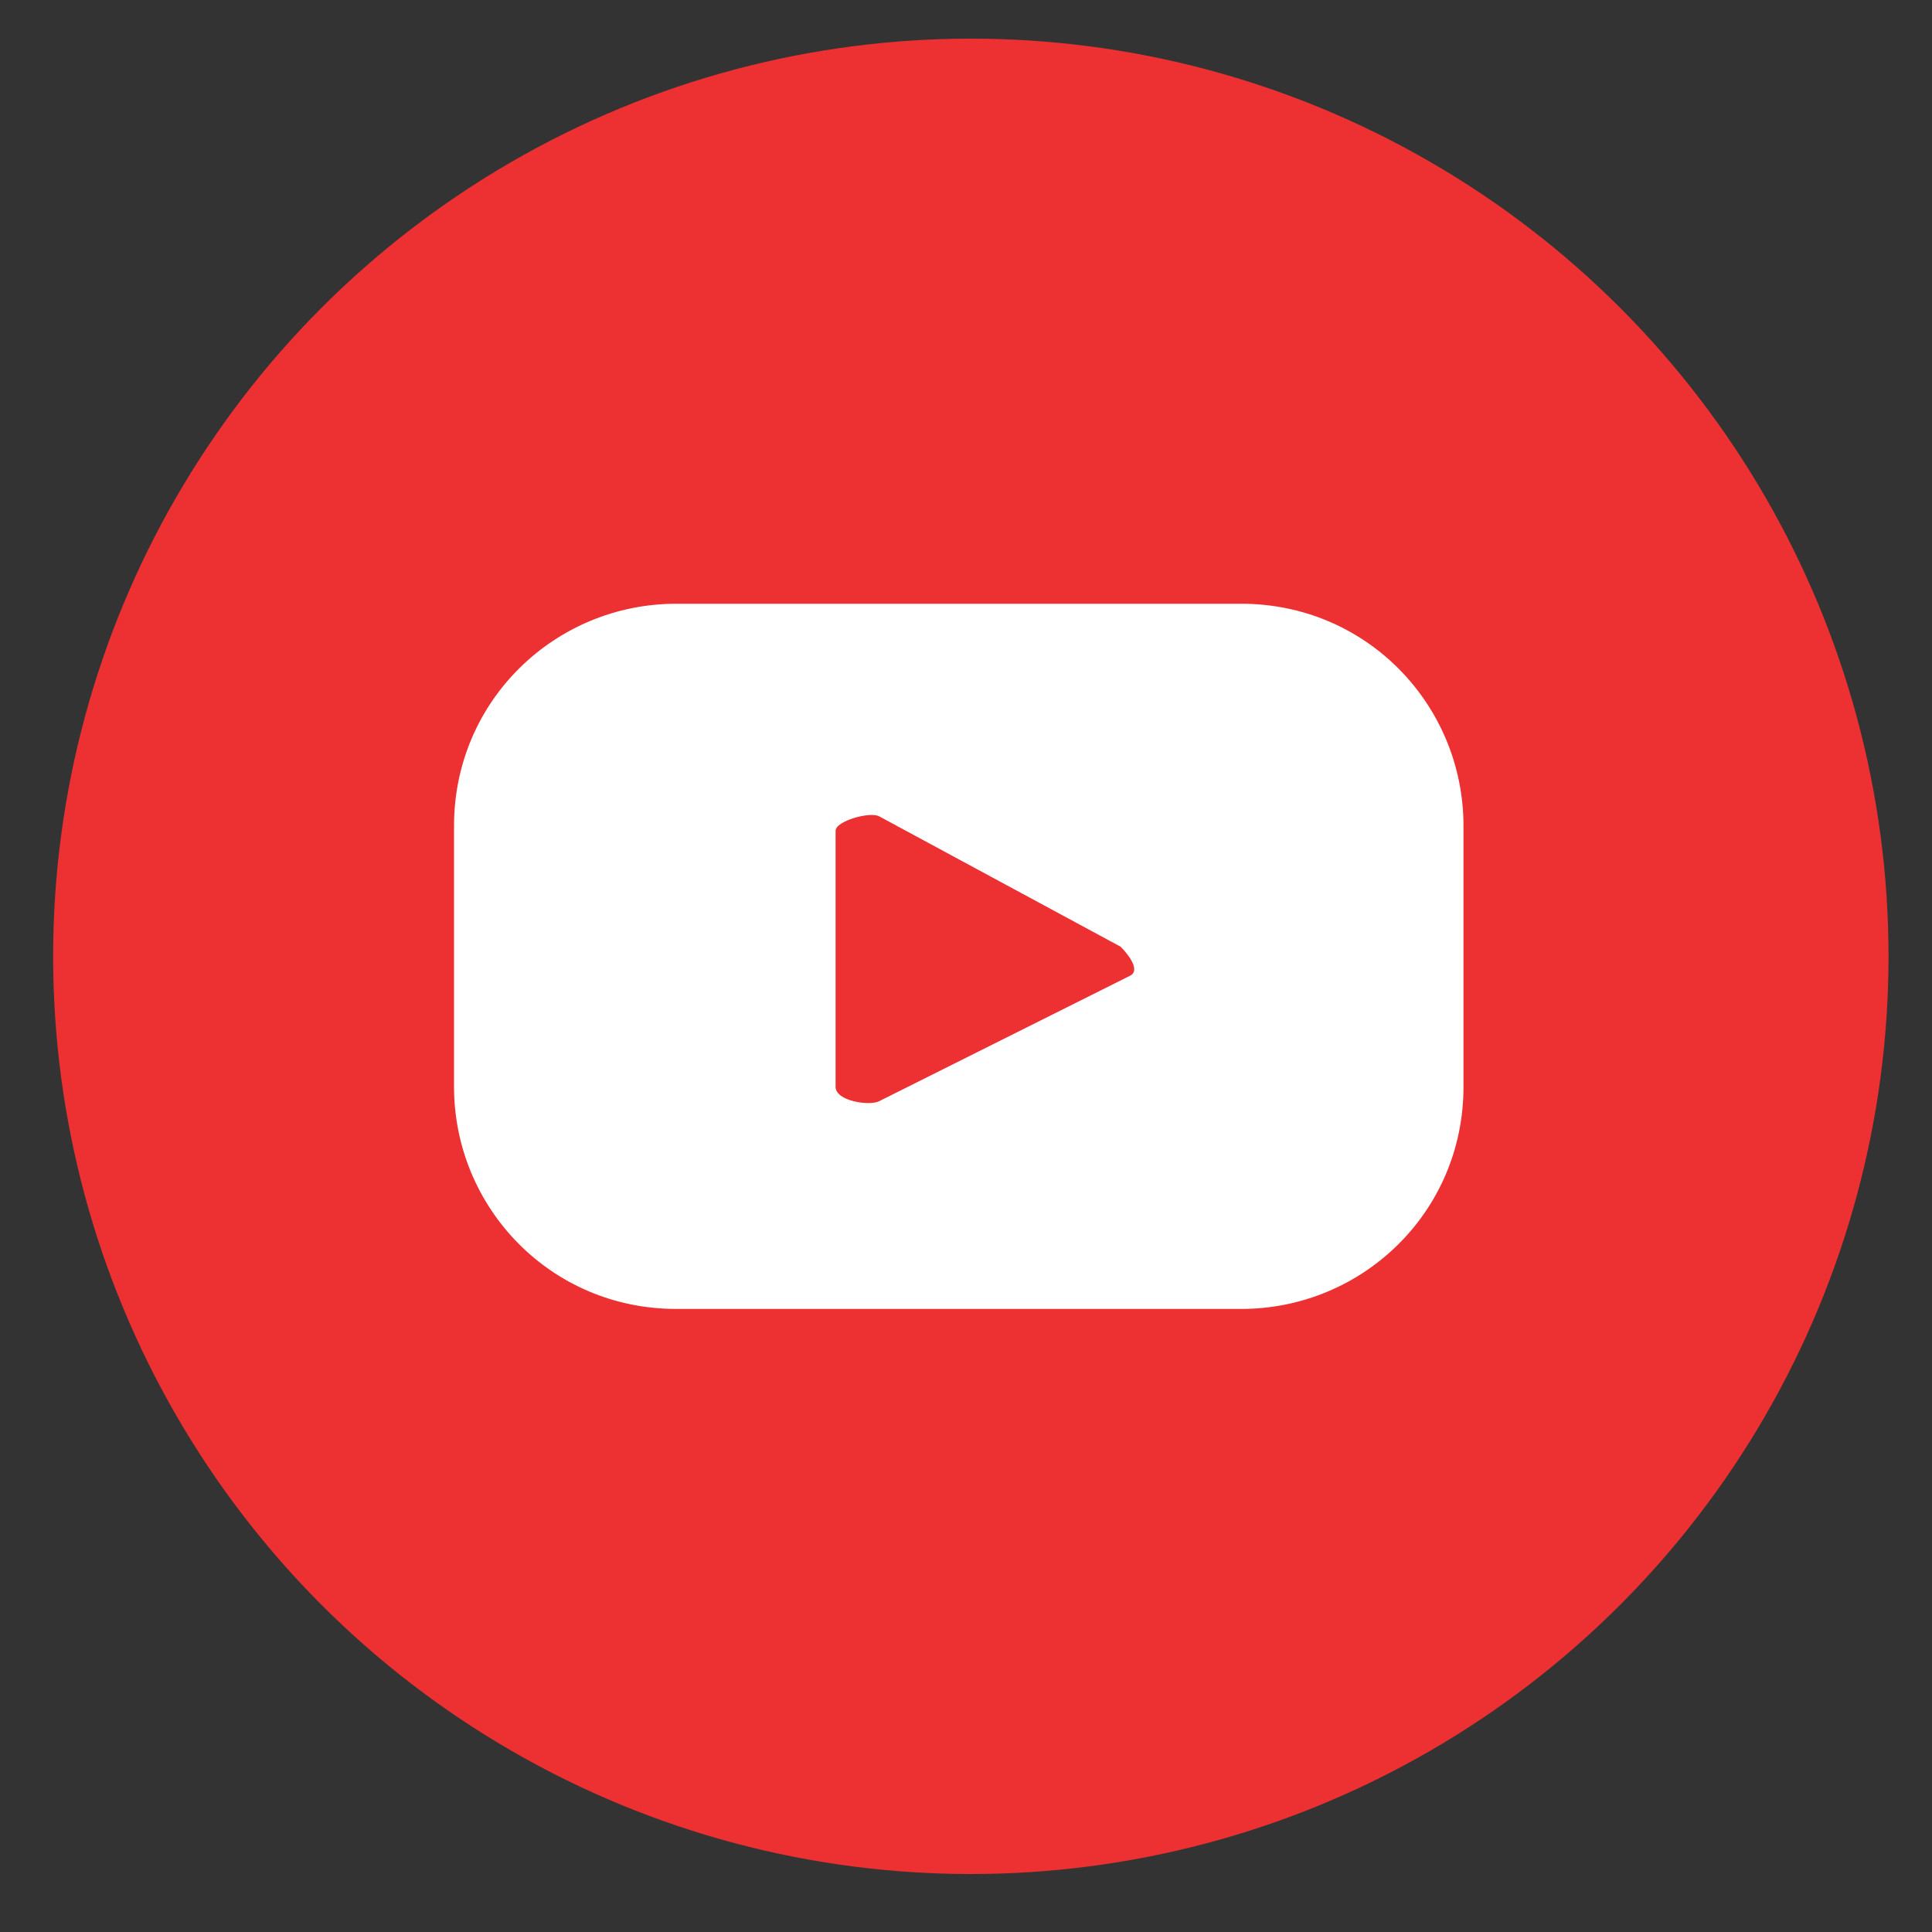 <?xml version="1.0" encoding="utf-8"?>
<!-- Generator: Adobe Illustrator 22.0.0, SVG Export Plug-In . SVG Version: 6.00 Build 0)  -->
<svg version="1.1" xmlns="http://www.w3.org/2000/svg" xmlns:xlink="http://www.w3.org/1999/xlink" x="0px" y="0px"
	 viewBox="0 0 40 40" style="enable-background:new 0 0 40 40;" xml:space="preserve">
<rect x="0" y="0" width="40" height="40" fill="#333333" stroke="none"/>
<style type="text/css">
	.st0{display:none;}
	.st1{display:inline;}
	.st2{fill:#52C5EF;}
	.st3{fill-rule:evenodd;clip-rule:evenodd;fill:#FFFFFF;}
	.st4{fill:#FFFFFF;}
	.st5{fill:#4791CE;}
	.st6{fill:#010101;}
	.st7{fill:#ED3031;}
</style>
<g id="Layer_1" class="st0">
	<g class="st1">
		<g>
			<circle class="st2" cx="20.1" cy="19.8" r="19.1"/>
		</g>
		<path class="st3" d="M29.2,22.4c-0.9-0.5-2.1-1.2-3.2-0.7c-0.8,0.3-1.3,1.6-1.9,2.3c-0.3,0.3-0.6,0.4-1,0.2
			c-3.1-1.2-5.5-3.3-7.2-6.1c-0.3-0.4-0.2-0.8,0.1-1.2c0.5-0.6,1.2-1.3,1.3-2.1c0.1-0.8-0.2-1.8-0.6-2.5c-0.4-0.9-0.9-2.3-1.8-2.8
			c-0.9-0.5-2-0.2-2.7,0.4c-1.3,1.1-2,2.8-1.9,4.4c0,0.5,0.1,0.9,0.2,1.4c0.3,1.1,0.8,2.1,1.3,3.1c0.4,0.7,0.9,1.4,1.4,2.1
			c1.7,2.2,3.7,4.2,6.1,5.7c1.2,0.7,2.5,1.4,3.8,1.8c1.5,0.5,2.8,1,4.4,0.7c1.7-0.3,3.3-1.4,4-3c0.2-0.5,0.3-1,0.2-1.5
			C31.4,23.5,30,22.9,29.2,22.4z"/>
	</g>
</g>
<g id="Layer_2" class="st0">
	<g class="st1">
		<circle class="st2" cx="20.1" cy="19.8" r="19"/>
		<g>
			<path class="st4" d="M10.3,11.2l8,9.1c0.5,0.5,1.1,0.8,1.8,0.8c0.7,0,1.3-0.3,1.8-0.8l7.9-8.9c0.1-0.1,0.1-0.1,0.2-0.2
				c-0.3-0.1-0.7-0.2-1.1-0.2H11.3C10.9,11,10.6,11.1,10.3,11.2C10.3,11.2,10.3,11.2,10.3,11.2z"/>
			<path class="st4" d="M31.2,12.3c0,0.1-0.1,0.2-0.2,0.3l-7.9,8.9c-0.8,0.9-1.9,1.4-3.1,1.4c-1.2,0-2.3-0.5-3.1-1.4l-8-9.1
				c0,0,0,0,0-0.1c-0.2,0.4-0.4,0.9-0.4,1.4V26c0,1.5,1.2,2.7,2.7,2.7h17.6c1.5,0,2.7-1.2,2.7-2.7V13.7
				C31.6,13.2,31.5,12.7,31.2,12.3z"/>
		</g>
	</g>
</g>
<g id="Layer_3" class="st0">
	<g class="st1">
		<path class="st5" d="M39.1,19.8c0-10.5-8.5-19-19-19s-19,8.5-19,19c0,9.5,6.9,17.3,16,18.8V25.3h-4.8v-5.5h4.8v-4.2
			c0-4.8,2.8-7.4,7.2-7.4c2.1,0,4.3,0.4,4.3,0.4v4.7h-2.4c-2.4,0-3.1,1.5-3.1,3v3.6h5.3l-0.8,5.5h-4.4v13.3
			C32.2,37.2,39.1,29.3,39.1,19.8z"/>
		<path class="st4" d="M27.5,25.3l0.8-5.5h-5.3v-3.6c0-1.5,0.7-3,3.1-3h2.4V8.6c0,0-2.2-0.4-4.3-0.4c-4.3,0-7.2,2.6-7.2,7.4v4.2
			h-4.8v5.5h4.8v13.3c1,0.2,2,0.2,3,0.2c1,0,2-0.1,3-0.2V25.3H27.5z"/>
	</g>
</g>
<g id="Layer_4" class="st0">
	<g class="st1">
		<g>
			<circle class="st6" cx="20.1" cy="19.8" r="19"/>
		</g>
		<path class="st4" d="M26.7,13.5C26.9,13.7,26.9,13.7,26.7,13.5c-1.1-0.7-1.9-1.8-2.1-3.1c0-0.1,0-0.3-0.1-0.4V9.6h-3.3v13.2
			c0,1.5-1.3,2.8-2.8,2.8c-0.5,0-0.9-0.1-1.3-0.3c-0.9-0.5-1.5-1.4-1.5-2.5c0-1.5,1.3-2.8,2.8-2.8c0.3,0,0.6,0,0.8,0.1v-2.6h0v-0.7
			c-0.3,0-0.6-0.1-0.8-0.1c-3.4,0-6.1,2.7-6.1,6.1c0,2.1,1.1,4,2.7,5.1c0,0,0,0,0,0c1,0.7,2.1,1,3.4,1c3.4,0,6.1-2.7,6.1-6.1v-6.7
			c1.3,0.9,2.9,1.5,4.6,1.5v-2.6v-0.7C28.3,14.2,27.4,14,26.7,13.5z"/>
	</g>
</g>
<g id="Layer_5">
	<g>
		<circle class="st7" cx="20.1" cy="19.8" r="19"/>
		<path class="st4" d="M30.3,17.1c0-2.5-2-4.6-4.6-4.6H14c-2.5,0-4.6,2-4.6,4.6v5.4c0,2.5,2,4.6,4.6,4.6h11.7c2.5,0,4.6-2,4.6-4.6
			V17.1z M23.4,20.2l-5.2,2.6c-0.2,0.1-0.9,0-0.9-0.3v-5.3c0-0.2,0.7-0.4,0.9-0.3l5,2.7C23.4,19.8,23.6,20.1,23.4,20.2z"/>
	</g>
</g>
</svg>
